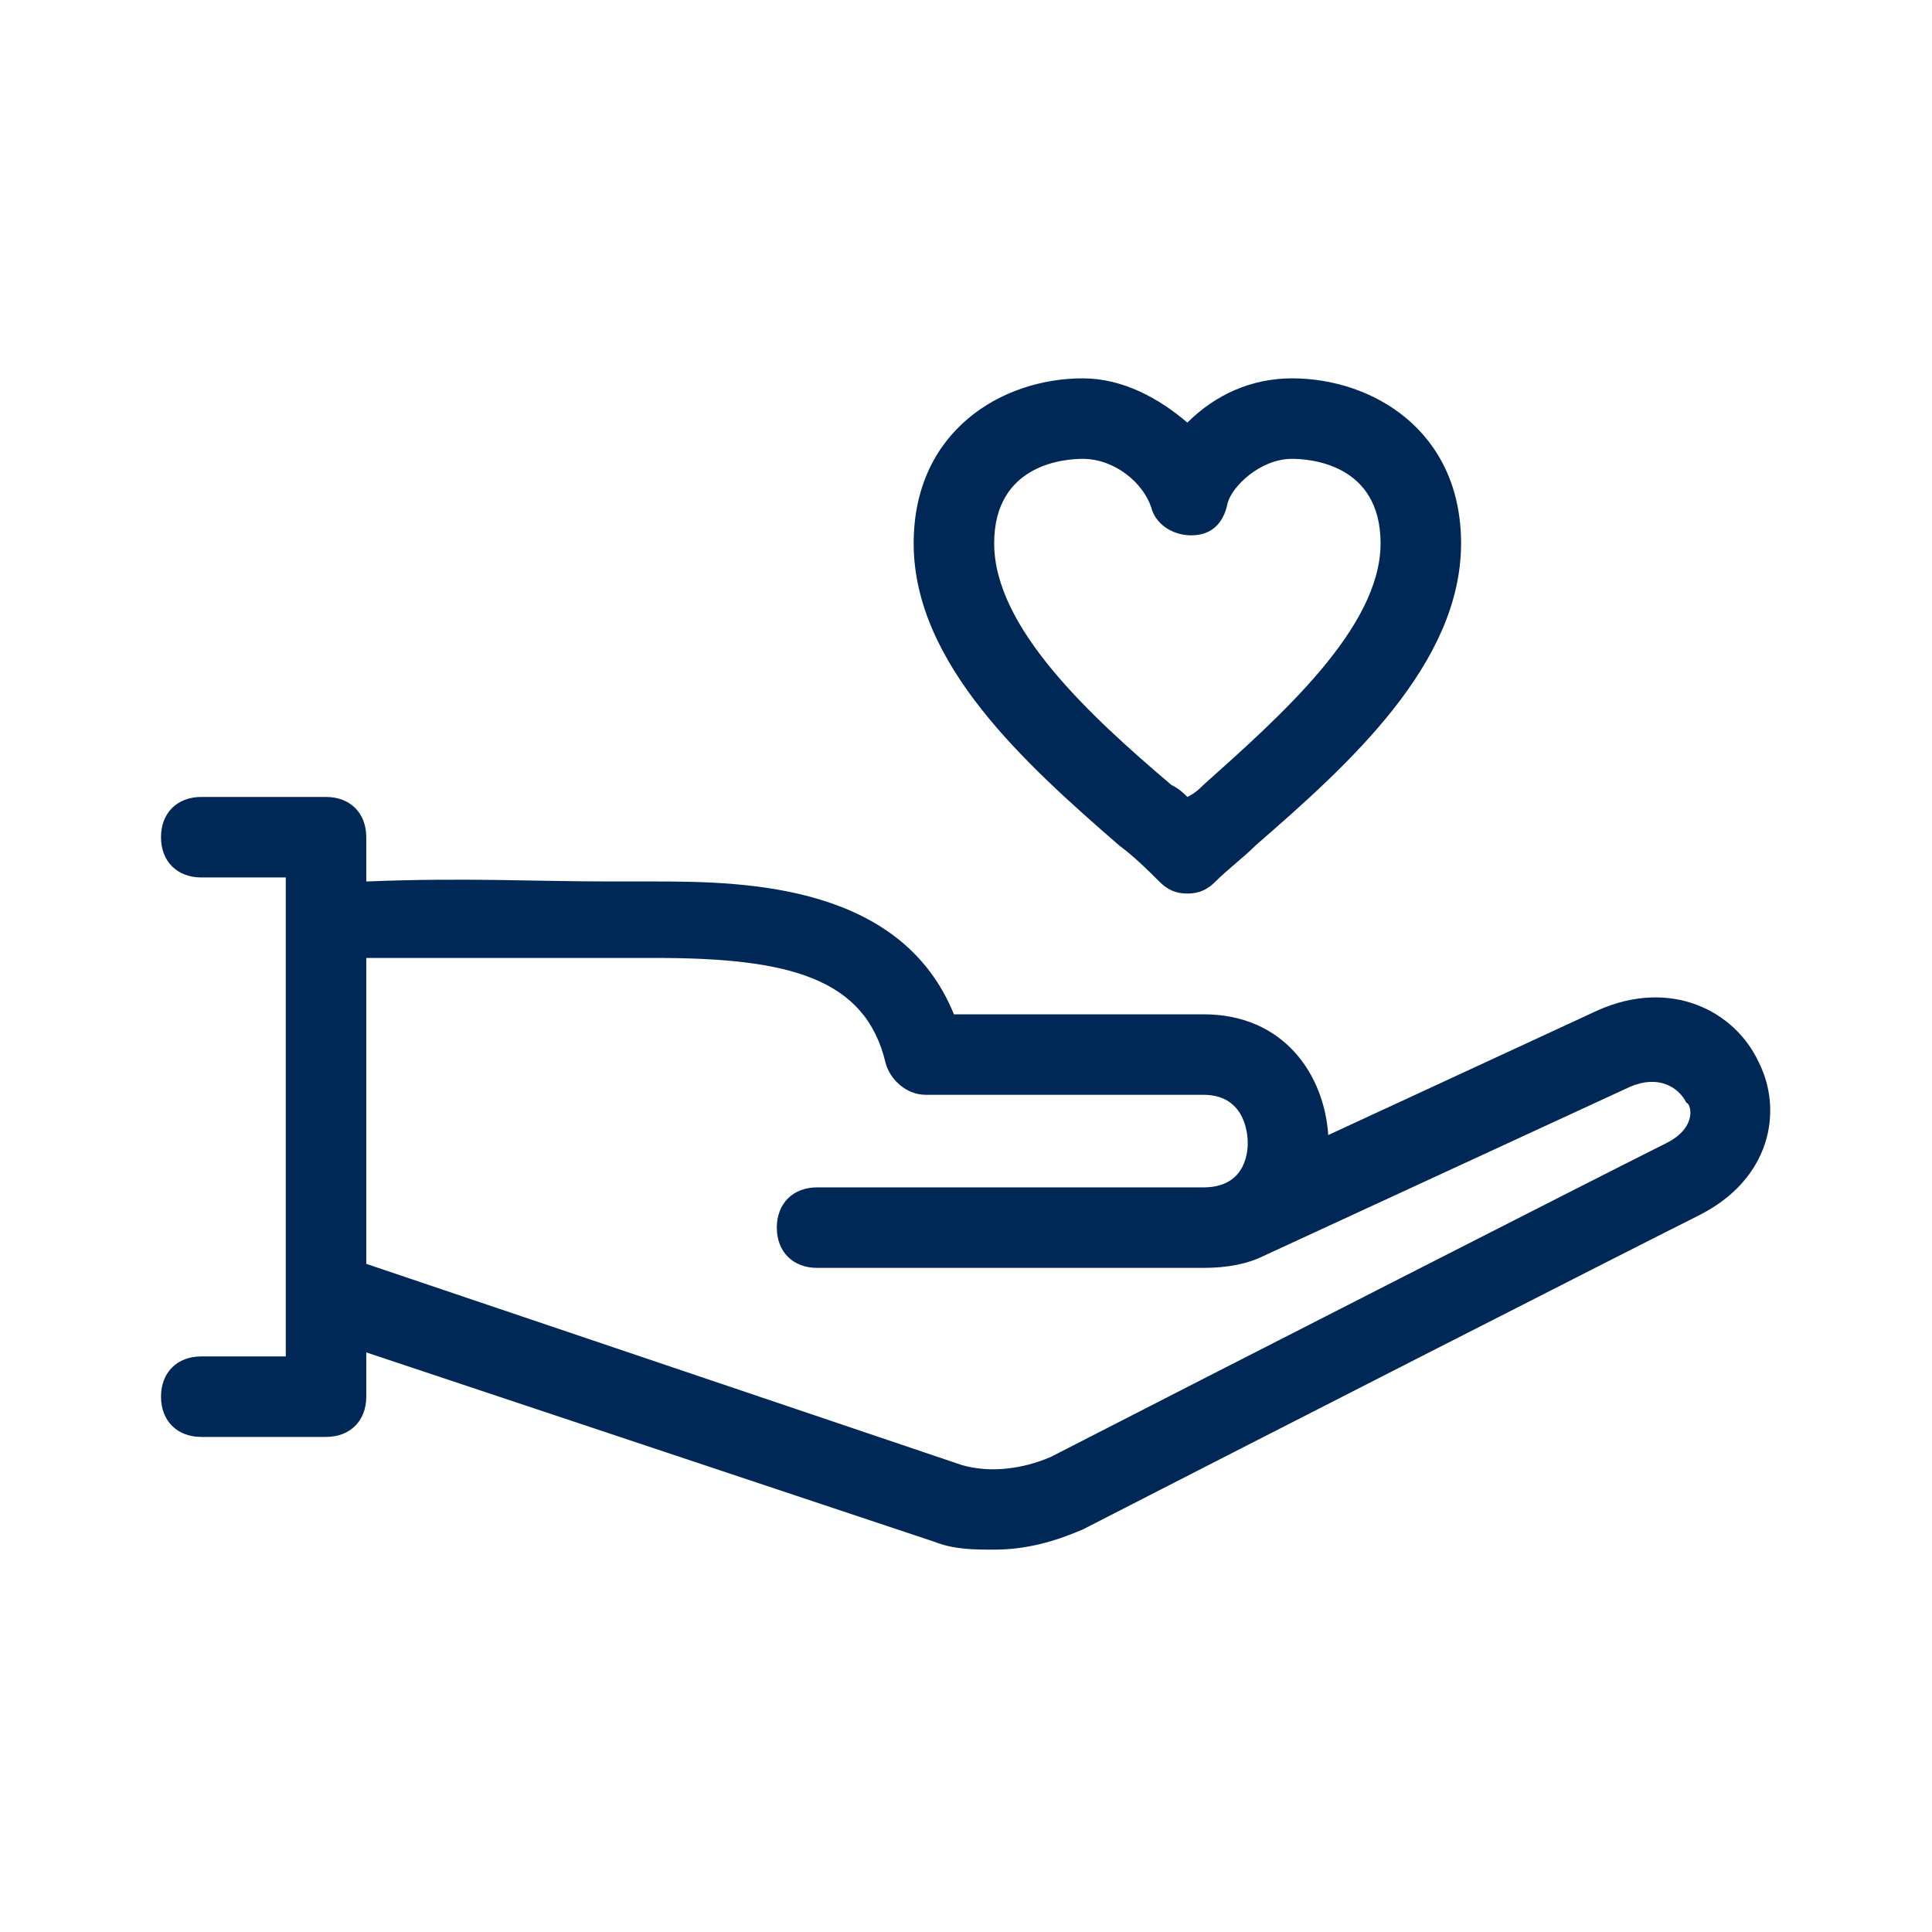 <?xml version="1.0" encoding="utf-8"?>
<!-- Generator: Adobe Illustrator 22.1.0, SVG Export Plug-In . SVG Version: 6.00 Build 0)  -->
<svg version="1.1" id="Laag_1" xmlns="http://www.w3.org/2000/svg" xmlns:xlink="http://www.w3.org/1999/xlink" x="0px" y="0px"
	 viewBox="0 0 48 48" style="enable-background:new 0 0 48 48;" xml:space="preserve">
<title>icon-afdeling</title>
<desc>Created with Sketch.</desc>
<g>
	<path fill="#002856" d="M27.8,21c0.4,0.3,0.7,0.6,1,0.9c0.2,0.2,0.4,0.3,0.7,0.3s0.5-0.1,0.7-0.3c0.3-0.3,0.7-0.6,1-0.9c2.3-2,5.1-4.5,5.1-7.5
		c0-2.8-2.2-4.1-4.2-4.1c-1,0-1.9,0.4-2.6,1.1c-0.7-0.6-1.6-1.1-2.6-1.1c-2,0-4.2,1.3-4.2,4.1C22.7,16.5,25.5,19,27.8,21z
		 M26.9,11.4c0.8,0,1.5,0.6,1.7,1.2c0.1,0.4,0.5,0.7,1,0.7c0.5,0,0.8-0.3,0.9-0.8c0.1-0.4,0.8-1.1,1.6-1.1c0.4,0,2.2,0.1,2.2,2.1
		c0,2.1-2.5,4.3-4.4,6c-0.1,0.1-0.2,0.2-0.4,0.3c-0.1-0.1-0.2-0.2-0.4-0.3c-2-1.7-4.4-3.9-4.4-6C24.7,11.5,26.5,11.4,26.9,11.4z"/>
	<path fill="#002856" d="M43.7,26.4c-0.6-1.3-2.2-2.1-4-1.3L33,28.2c-0.1-1.5-1.1-3-3.1-3c-2.4,0-4.6,0-6.2,0c-1.3-3.2-5.1-3.3-7.4-3.3l-1.1,0
		c-2,0-3.6-0.1-6.1,0v-1.1c0-0.6-0.4-1-1-1H5c-0.6,0-1,0.4-1,1s0.4,1,1,1h2.1v11.9H5c-0.6,0-1,0.4-1,1s0.4,1,1,1h3.1
		c0.6,0,1-0.4,1-1v-1.1l14.1,4.7c0.5,0.2,1,0.2,1.5,0.2c0.8,0,1.5-0.2,2.2-0.5c3.7-1.9,13.5-6.9,15.3-7.8
		C44,29.3,44.3,27.6,43.7,26.4z M41.4,28.4c-1.8,0.9-11.6,5.9-15.3,7.8c-0.7,0.3-1.5,0.4-2.2,0.2L9.1,31.4v-7.6c2.5,0,4.1,0,6.1,0
		l1.1,0c3.3,0,5.2,0.5,5.7,2.6c0.1,0.4,0.5,0.8,1,0.8c0,0,0,0,0,0c1.7,0,4.2,0,6.9,0c1.1,0,1.1,1.1,1.1,1.2c0,0.3-0.1,1.1-1.1,1.1
		h-9.6c-0.6,0-1,0.4-1,1s0.4,1,1,1h9.6c0.6,0,1.1-0.1,1.5-0.3l0,0l9.1-4.2c0.7-0.3,1.2,0,1.4,0.4C42,27.4,42.2,28,41.4,28.4z"/>
</g>
</svg>
